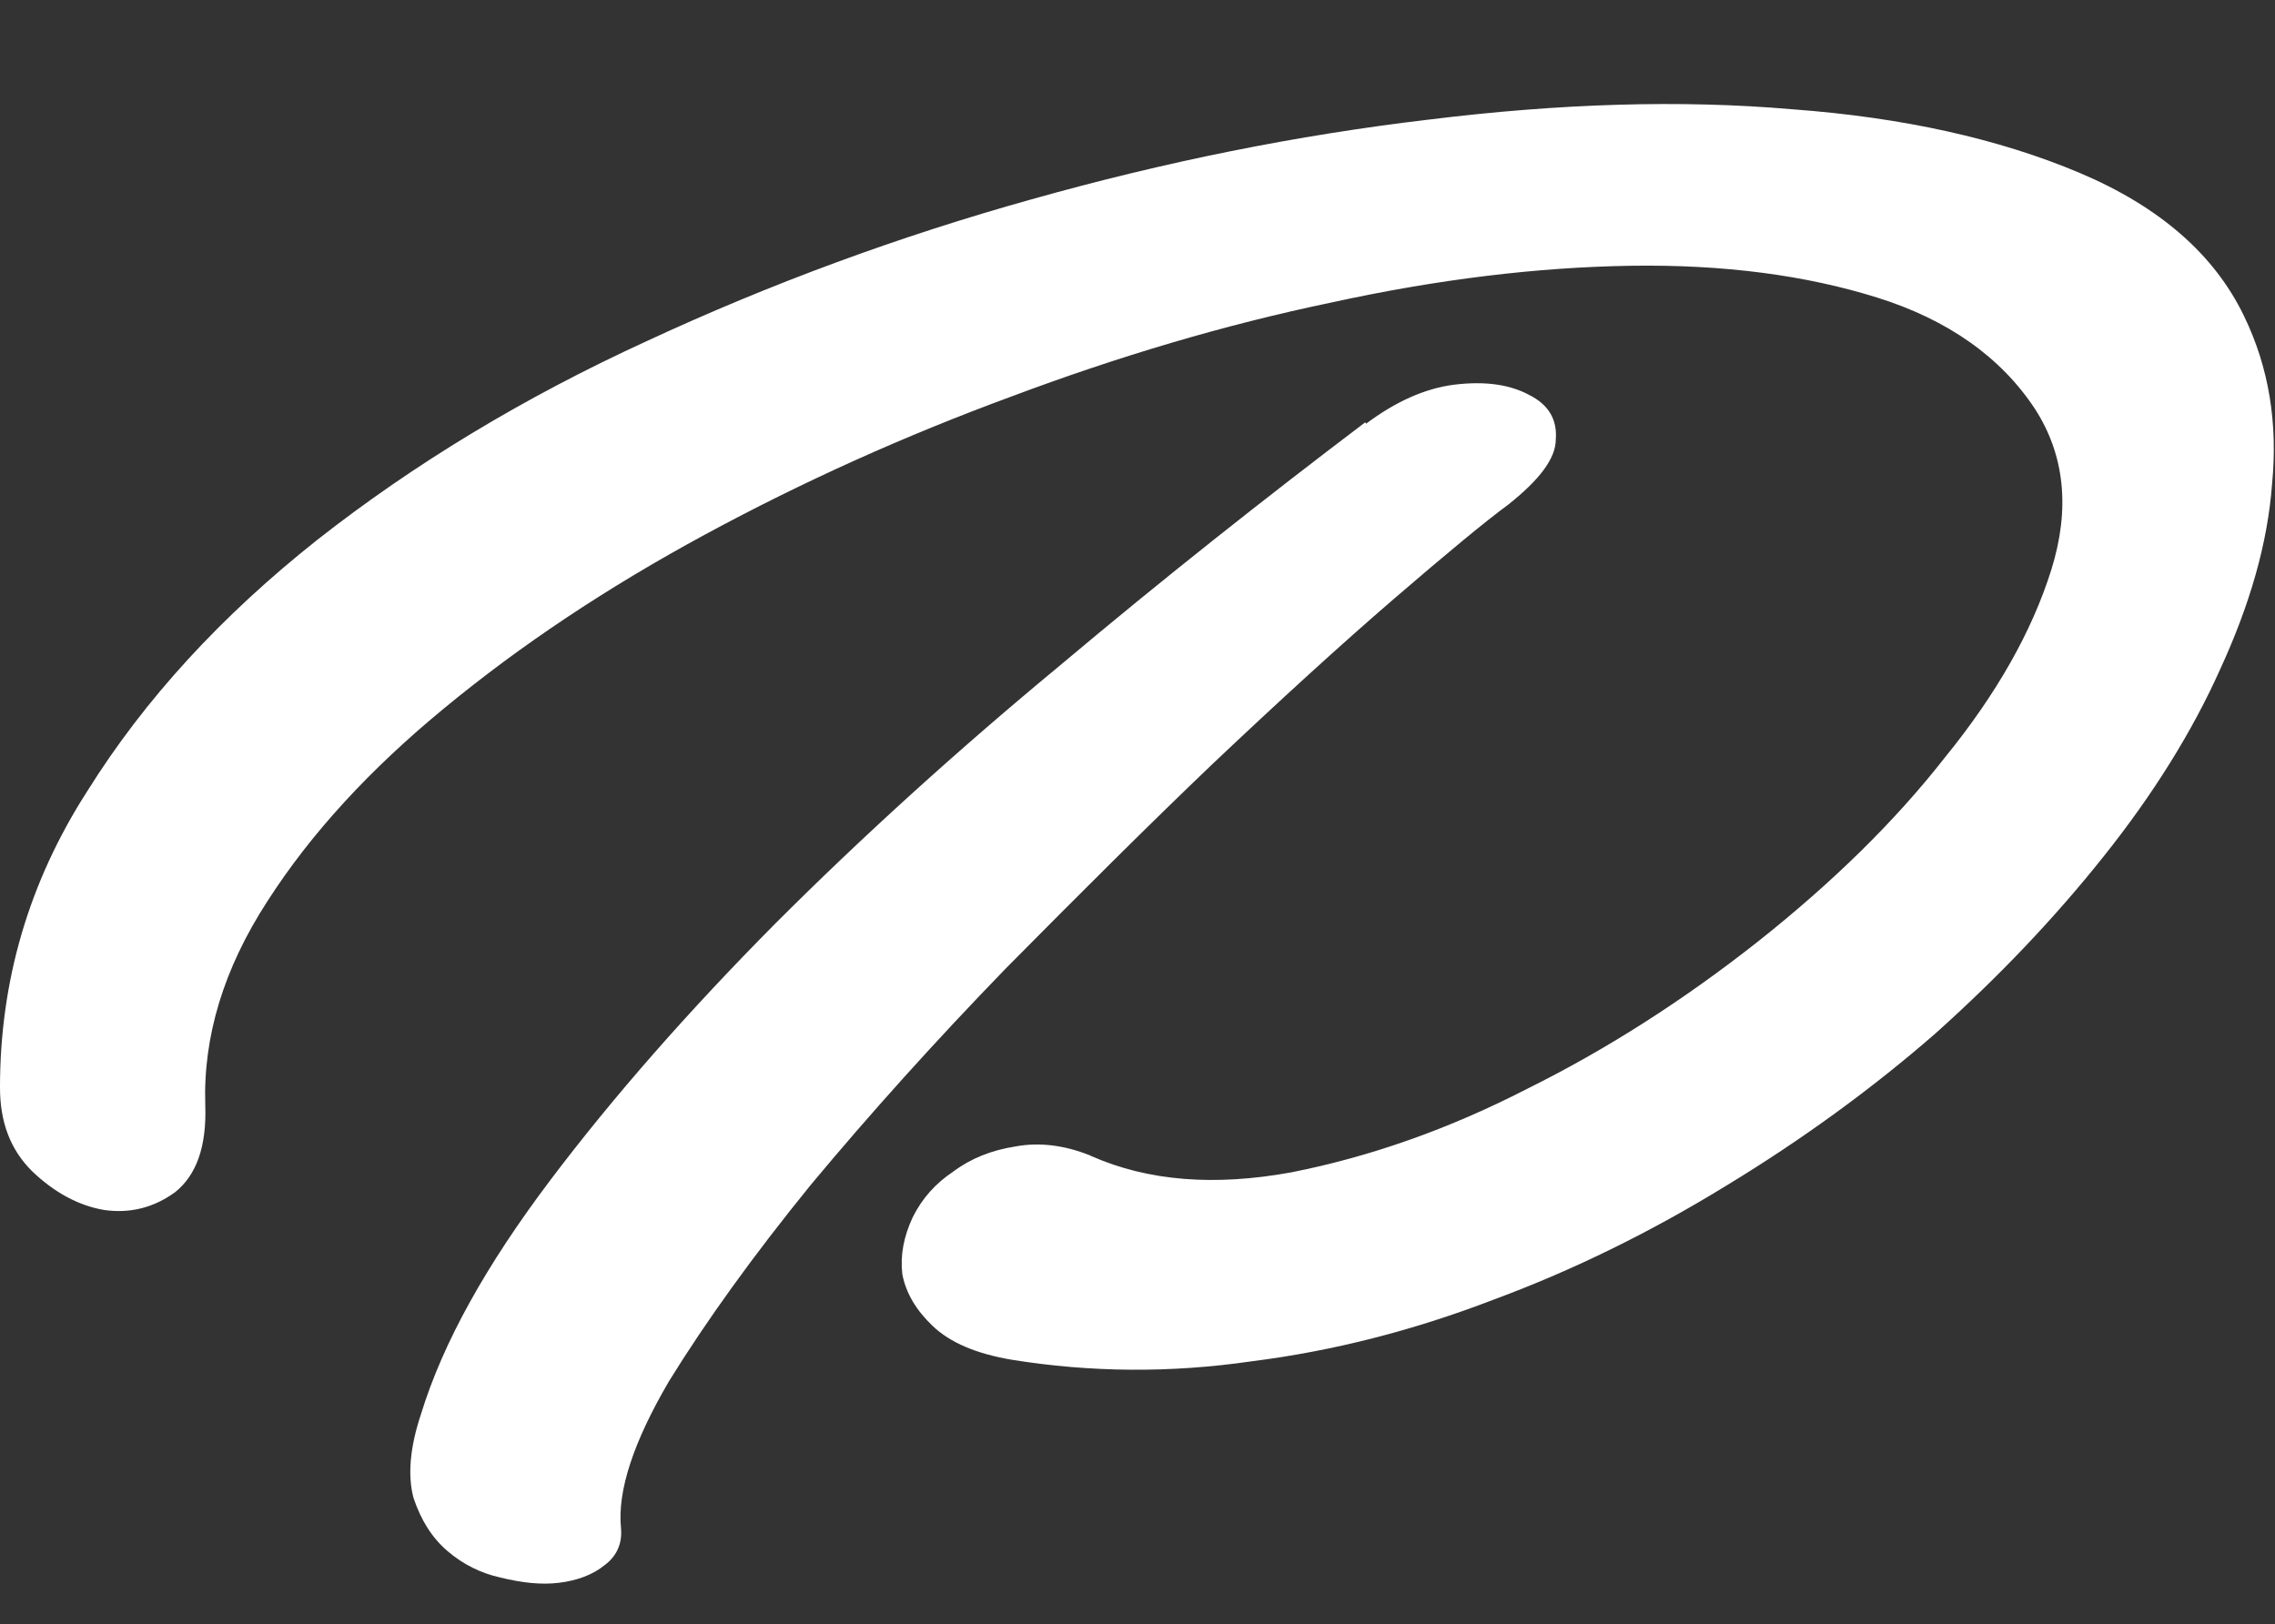<?xml version="1.0" encoding="UTF-8"?> <svg xmlns="http://www.w3.org/2000/svg" id="_Слой_1" data-name="Слой 1" viewBox="0 0 30.81 22"><rect x="0" y="0" width="30.81" height="22" fill="#333333" stroke="none"/><defs><style> .cls-1 { fill: #fff; } </style></defs><path class="cls-1" d="M14.78,15.66c.77.34,1.67.41,2.71.22,1.06-.21,2.12-.58,3.19-1.13,1.09-.54,2.13-1.21,3.12-1.99,1.01-.8,1.86-1.63,2.54-2.5.7-.86,1.18-1.71,1.44-2.54.26-.83.18-1.56-.22-2.18-.46-.7-1.18-1.21-2.14-1.51-.96-.3-2.07-.45-3.34-.43-1.25.02-2.6.18-4.06.5-1.44.3-2.88.73-4.32,1.27-1.44.53-2.82,1.15-4.15,1.87-1.33.72-2.5,1.5-3.53,2.35-1.01.83-1.81,1.7-2.4,2.62-.59.91-.87,1.83-.84,2.76.02.56-.12.95-.41,1.18-.29.21-.61.29-.96.24-.35-.06-.68-.24-.98-.53-.29-.29-.43-.66-.43-1.13,0-1.44.39-2.78,1.18-4.01.78-1.25,1.82-2.38,3.12-3.41,1.3-1.02,2.78-1.92,4.46-2.69,1.68-.78,3.42-1.42,5.21-1.92,1.81-.51,3.6-.87,5.38-1.08,1.78-.22,3.42-.27,4.92-.14,1.5.11,2.8.4,3.89.86,1.09.46,1.83,1.11,2.23,1.94.34.7.46,1.46.38,2.28-.06.8-.3,1.63-.7,2.5-.38.85-.91,1.7-1.58,2.54-.66.83-1.42,1.63-2.28,2.4-.86.75-1.81,1.44-2.83,2.06-1.01.62-2.06,1.14-3.14,1.54-1.09.42-2.18.7-3.29.84-1.1.16-2.18.15-3.24-.02-.48-.08-.84-.23-1.08-.46-.22-.21-.36-.44-.41-.7-.03-.26.02-.51.14-.77.13-.26.31-.46.55-.62.24-.18.52-.29.84-.34.32-.06.66-.02,1.01.12ZM18.5,5.74c.4-.3.8-.48,1.2-.53.42-.05.75,0,1.01.14.26.13.38.33.36.6,0,.26-.22.55-.65.89-.3.22-.82.65-1.54,1.27-.72.62-1.54,1.37-2.45,2.23-.9.86-1.83,1.79-2.81,2.78-.96.99-1.84,1.97-2.64,2.93-.78.96-1.42,1.85-1.92,2.66-.48.82-.7,1.48-.65,1.99.02.21-.06.38-.22.5-.16.13-.37.21-.62.24-.24.03-.5,0-.79-.07-.27-.06-.51-.18-.72-.36-.21-.18-.36-.42-.46-.72-.08-.3-.05-.68.1-1.13.3-.98.89-2.03,1.75-3.17.86-1.14,1.88-2.3,3.05-3.48,1.18-1.18,2.47-2.35,3.86-3.5,1.39-1.17,2.77-2.26,4.13-3.29Z"></path></svg> 